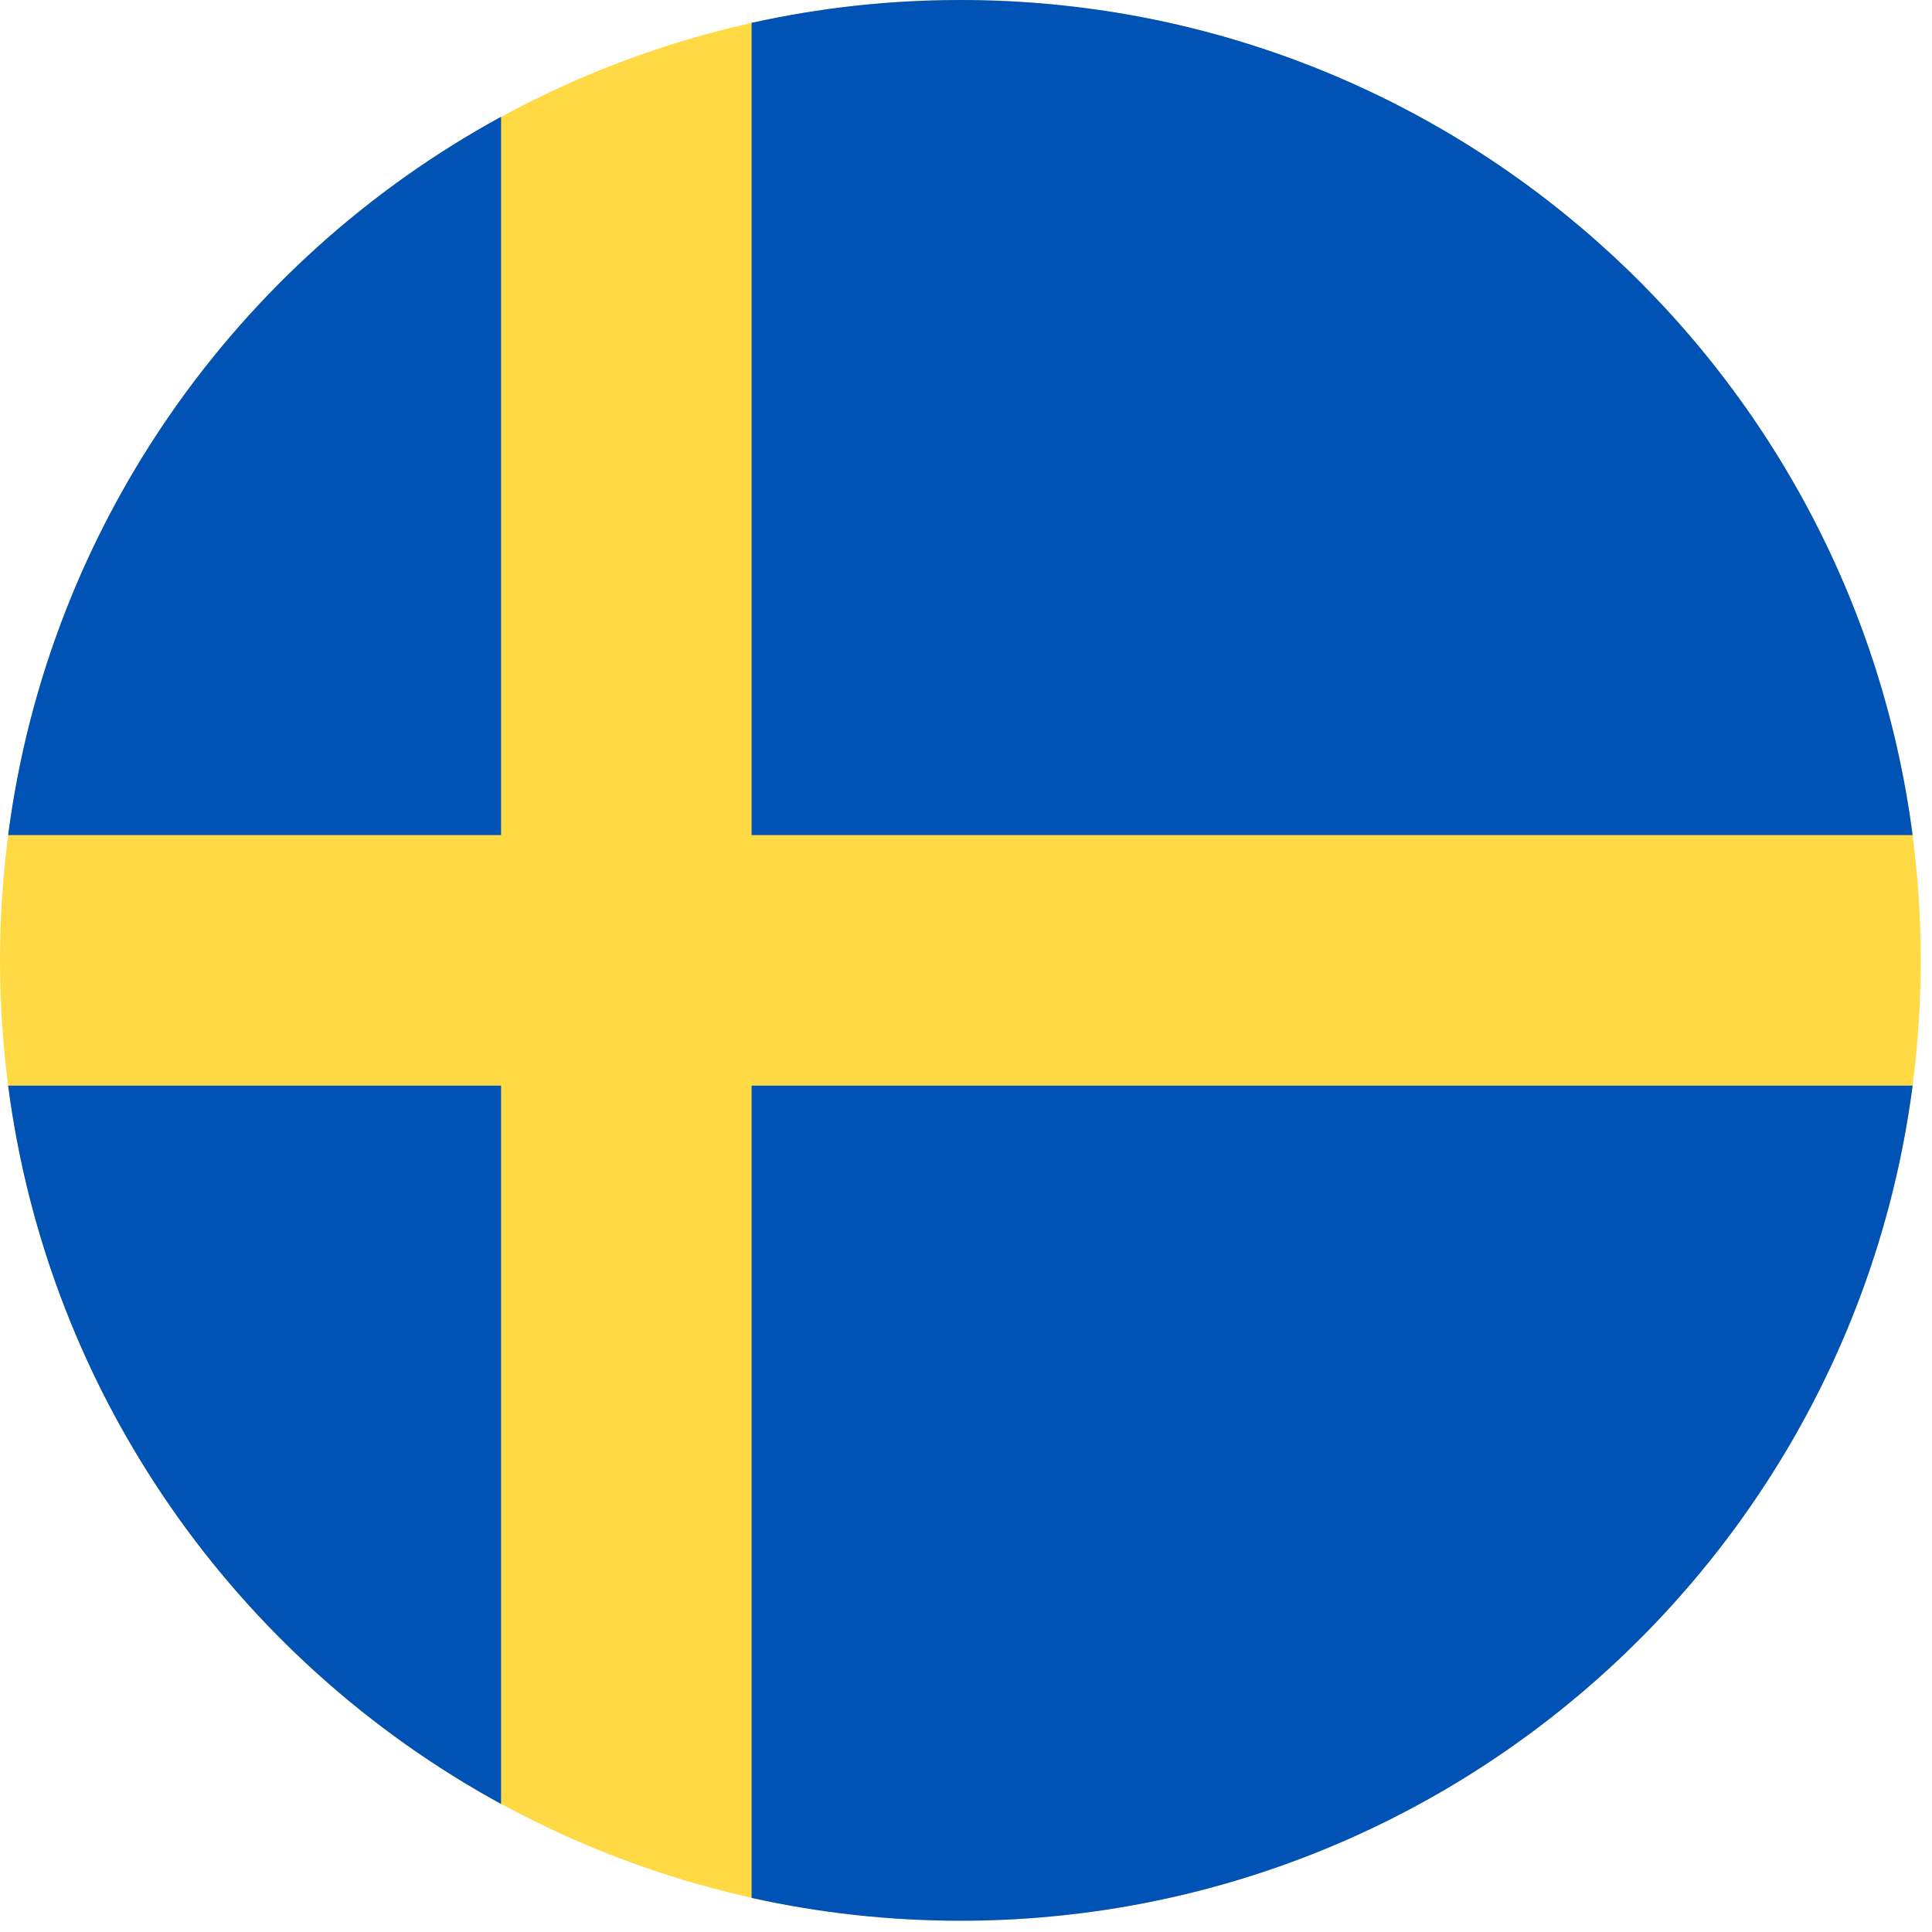 <svg
    width="103px"
    height="103px"
    viewBox="0 0 103 103"
    version="1.1"
    xmlns="http://www.w3.org/2000/svg"
    role="img"
>
    <g stroke="none" strokeWidth="1" fill="none" fillRule="evenodd">
        <g fillRule="nonzero">
            <g>
                <circle fill="#FFDA44" cx="51.2" cy="51.2" r="51.2" />
                <g transform="translate(0.4, 0)" fill="#0052B4">
                    <path d="M39.67,44.522 L101.567,44.522 C98.294,19.4 76.813,0 50.8,0 C46.977,0 43.253,0.423 39.67,1.217 L39.67,44.522 L39.67,44.522 Z" />
                    <path d="M26.313,44.522 L26.313,6.225 C12.254,13.896 2.19,27.966 0.033,44.522 L26.313,44.522 L26.313,44.522 Z" />
                    <path d="M26.313,57.878 L0.033,57.878 C2.19,74.434 12.254,88.504 26.313,96.174 L26.313,57.878 L26.313,57.878 Z" />
                    <path d="M39.67,57.878 L39.67,101.183 C43.253,101.977 46.977,102.4 50.8,102.4 C76.813,102.4 98.294,83 101.567,57.878 L39.67,57.878 L39.67,57.878 Z" />
                </g>
            </g>
        </g>
    </g>
</svg>
